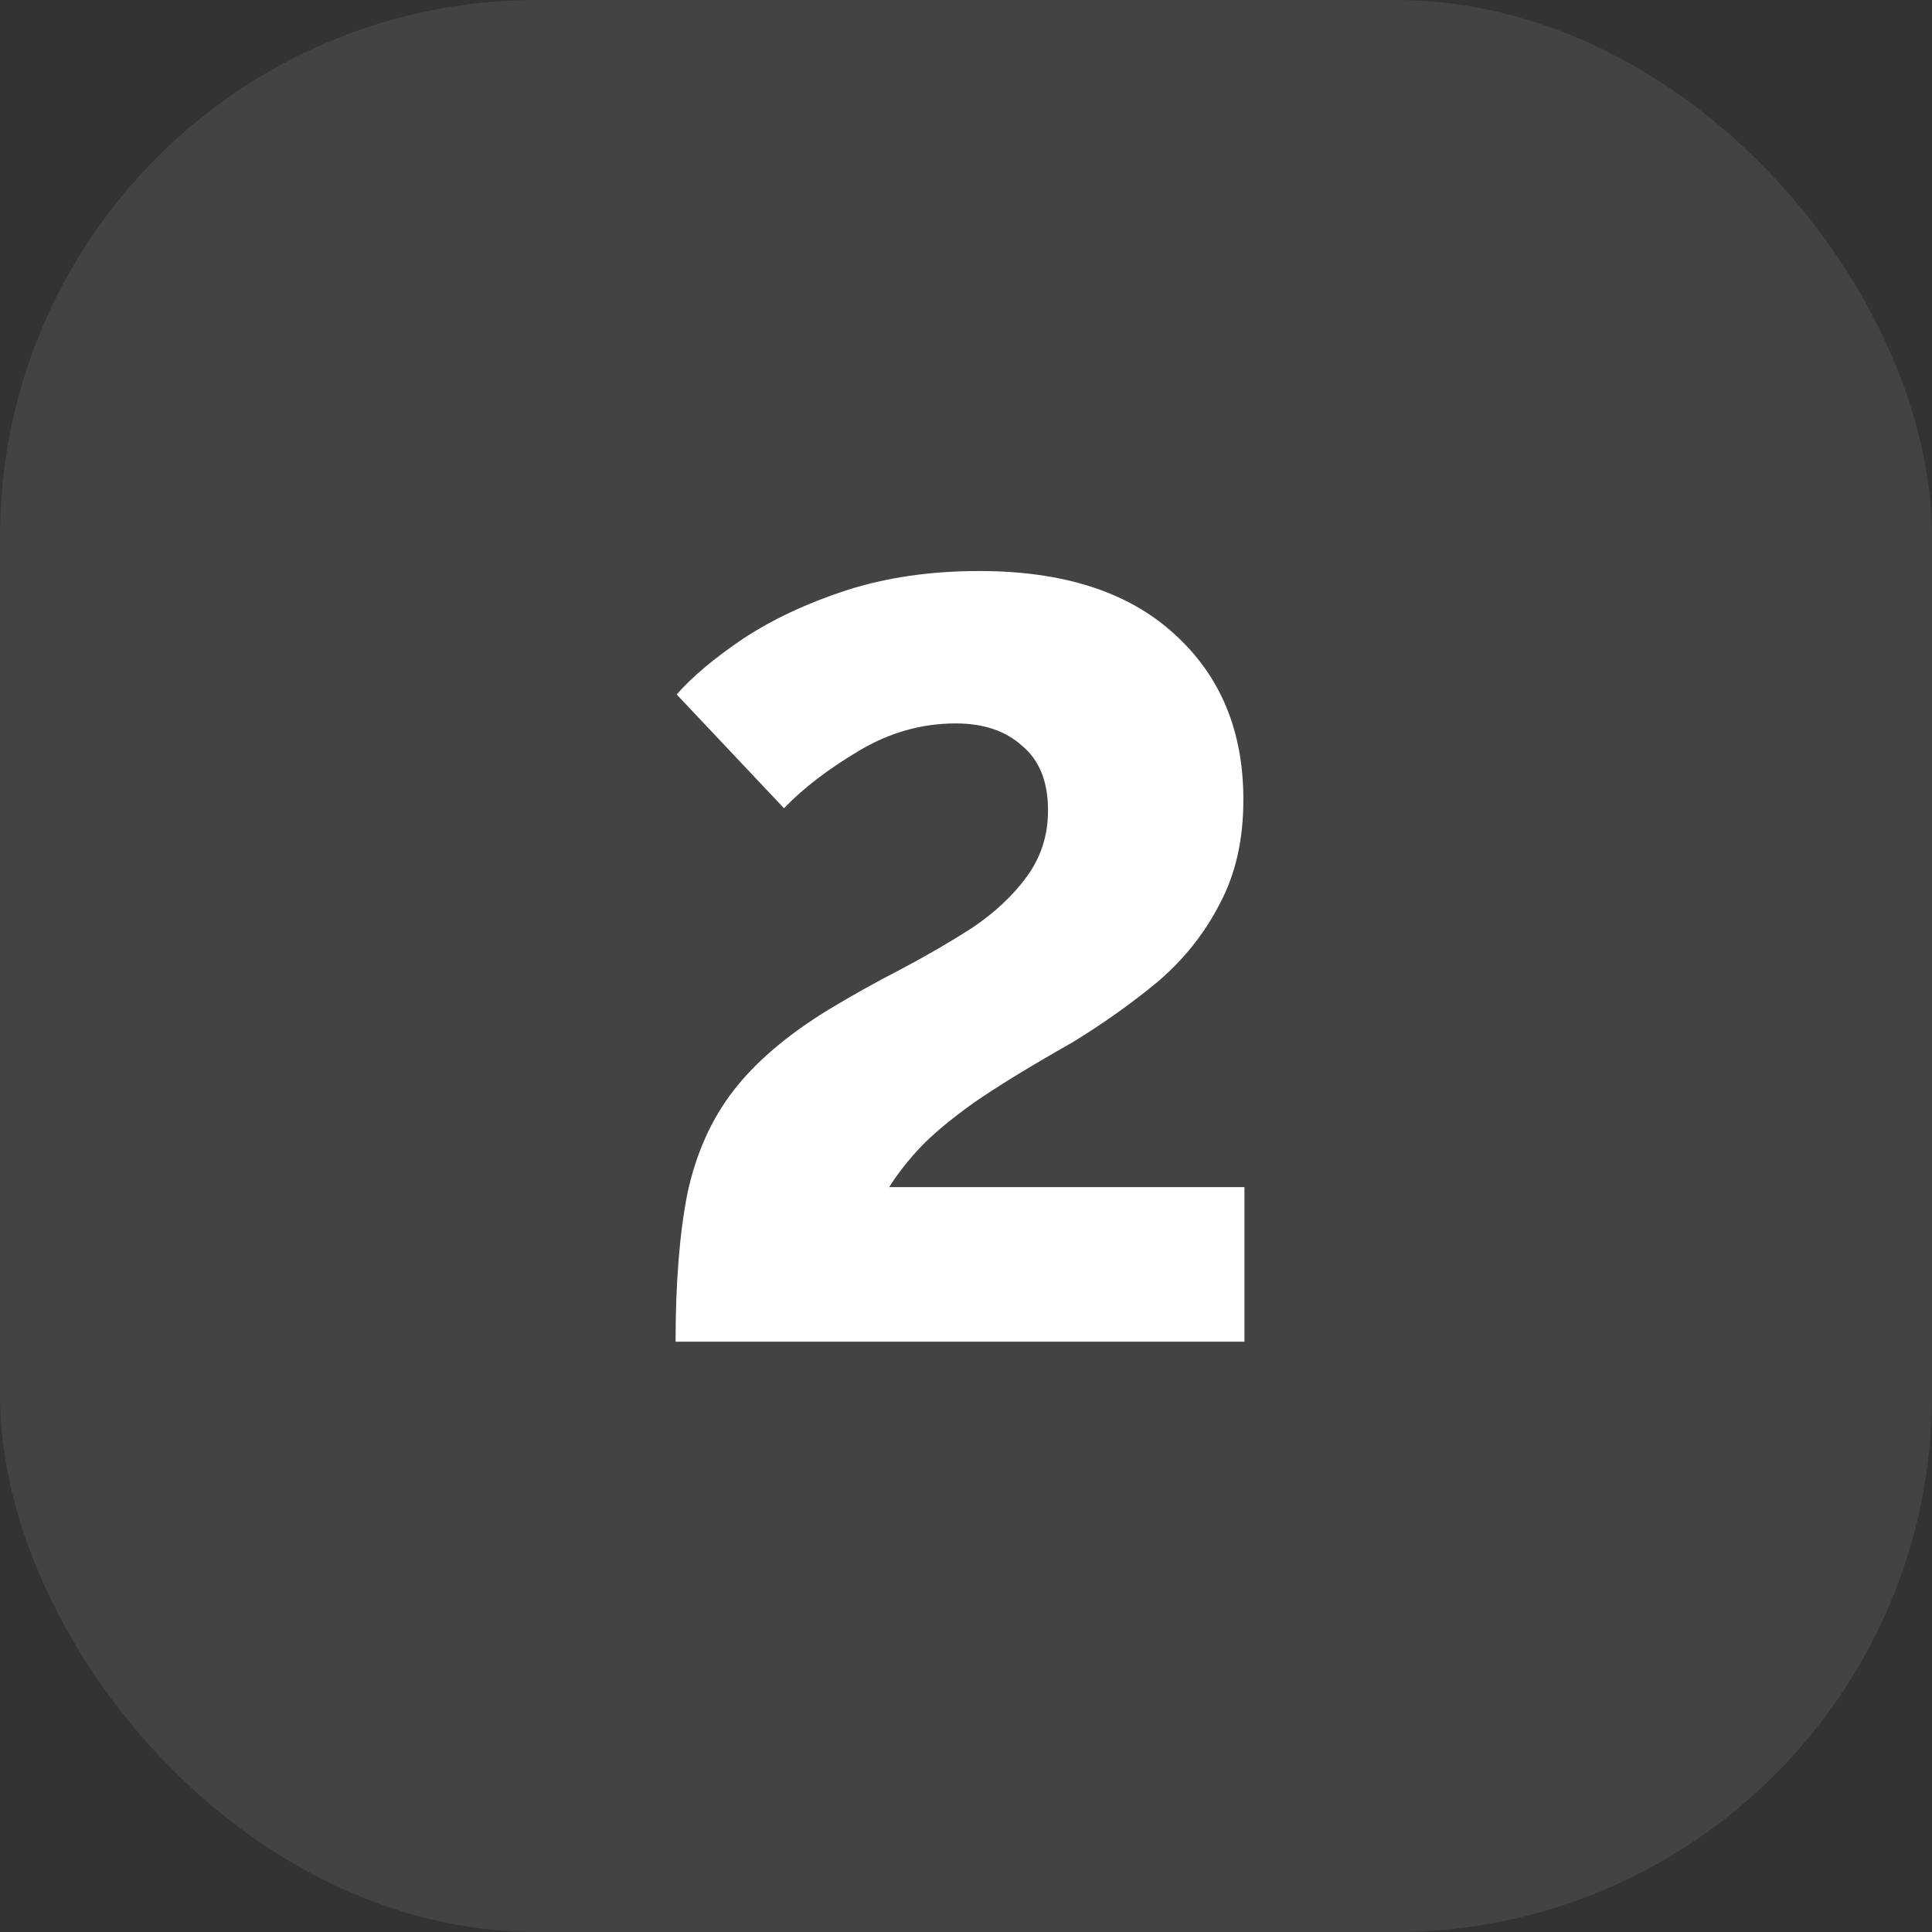 <svg width="72" height="72" viewBox="0 0 72 72" fill="none" xmlns="http://www.w3.org/2000/svg">
<rect x="0" y="0" width="72" height="72" fill="#333333" stroke="none"/>
<rect width="72" height="72" rx="20" fill="white" fill-opacity="0.08"/>
<path d="M25.177 50C25.177 47.813 25.324 45.973 25.617 44.48C25.937 42.987 26.511 41.707 27.337 40.64C28.164 39.573 29.337 38.573 30.857 37.64C31.737 37.107 32.644 36.6 33.577 36.12C34.537 35.613 35.431 35.093 36.257 34.56C37.084 34 37.751 33.373 38.257 32.68C38.791 31.96 39.057 31.133 39.057 30.2C39.057 29.133 38.737 28.333 38.097 27.8C37.484 27.24 36.657 26.96 35.617 26.96C34.337 26.96 33.124 27.307 31.977 28C30.857 28.667 29.937 29.373 29.217 30.12L25.217 25.88C25.804 25.213 26.631 24.52 27.697 23.8C28.791 23.08 30.07 22.48 31.537 22C33.031 21.52 34.684 21.28 36.497 21.28C39.644 21.28 42.071 22.067 43.777 23.64C45.484 25.187 46.337 27.24 46.337 29.8C46.337 31.293 46.044 32.587 45.457 33.68C44.897 34.773 44.137 35.733 43.177 36.56C42.217 37.36 41.151 38.12 39.977 38.84C38.377 39.747 37.137 40.507 36.257 41.12C35.404 41.733 34.751 42.28 34.297 42.76C33.844 43.24 33.457 43.733 33.137 44.24H46.377V50H25.177Z" fill="white"/>
</svg>
